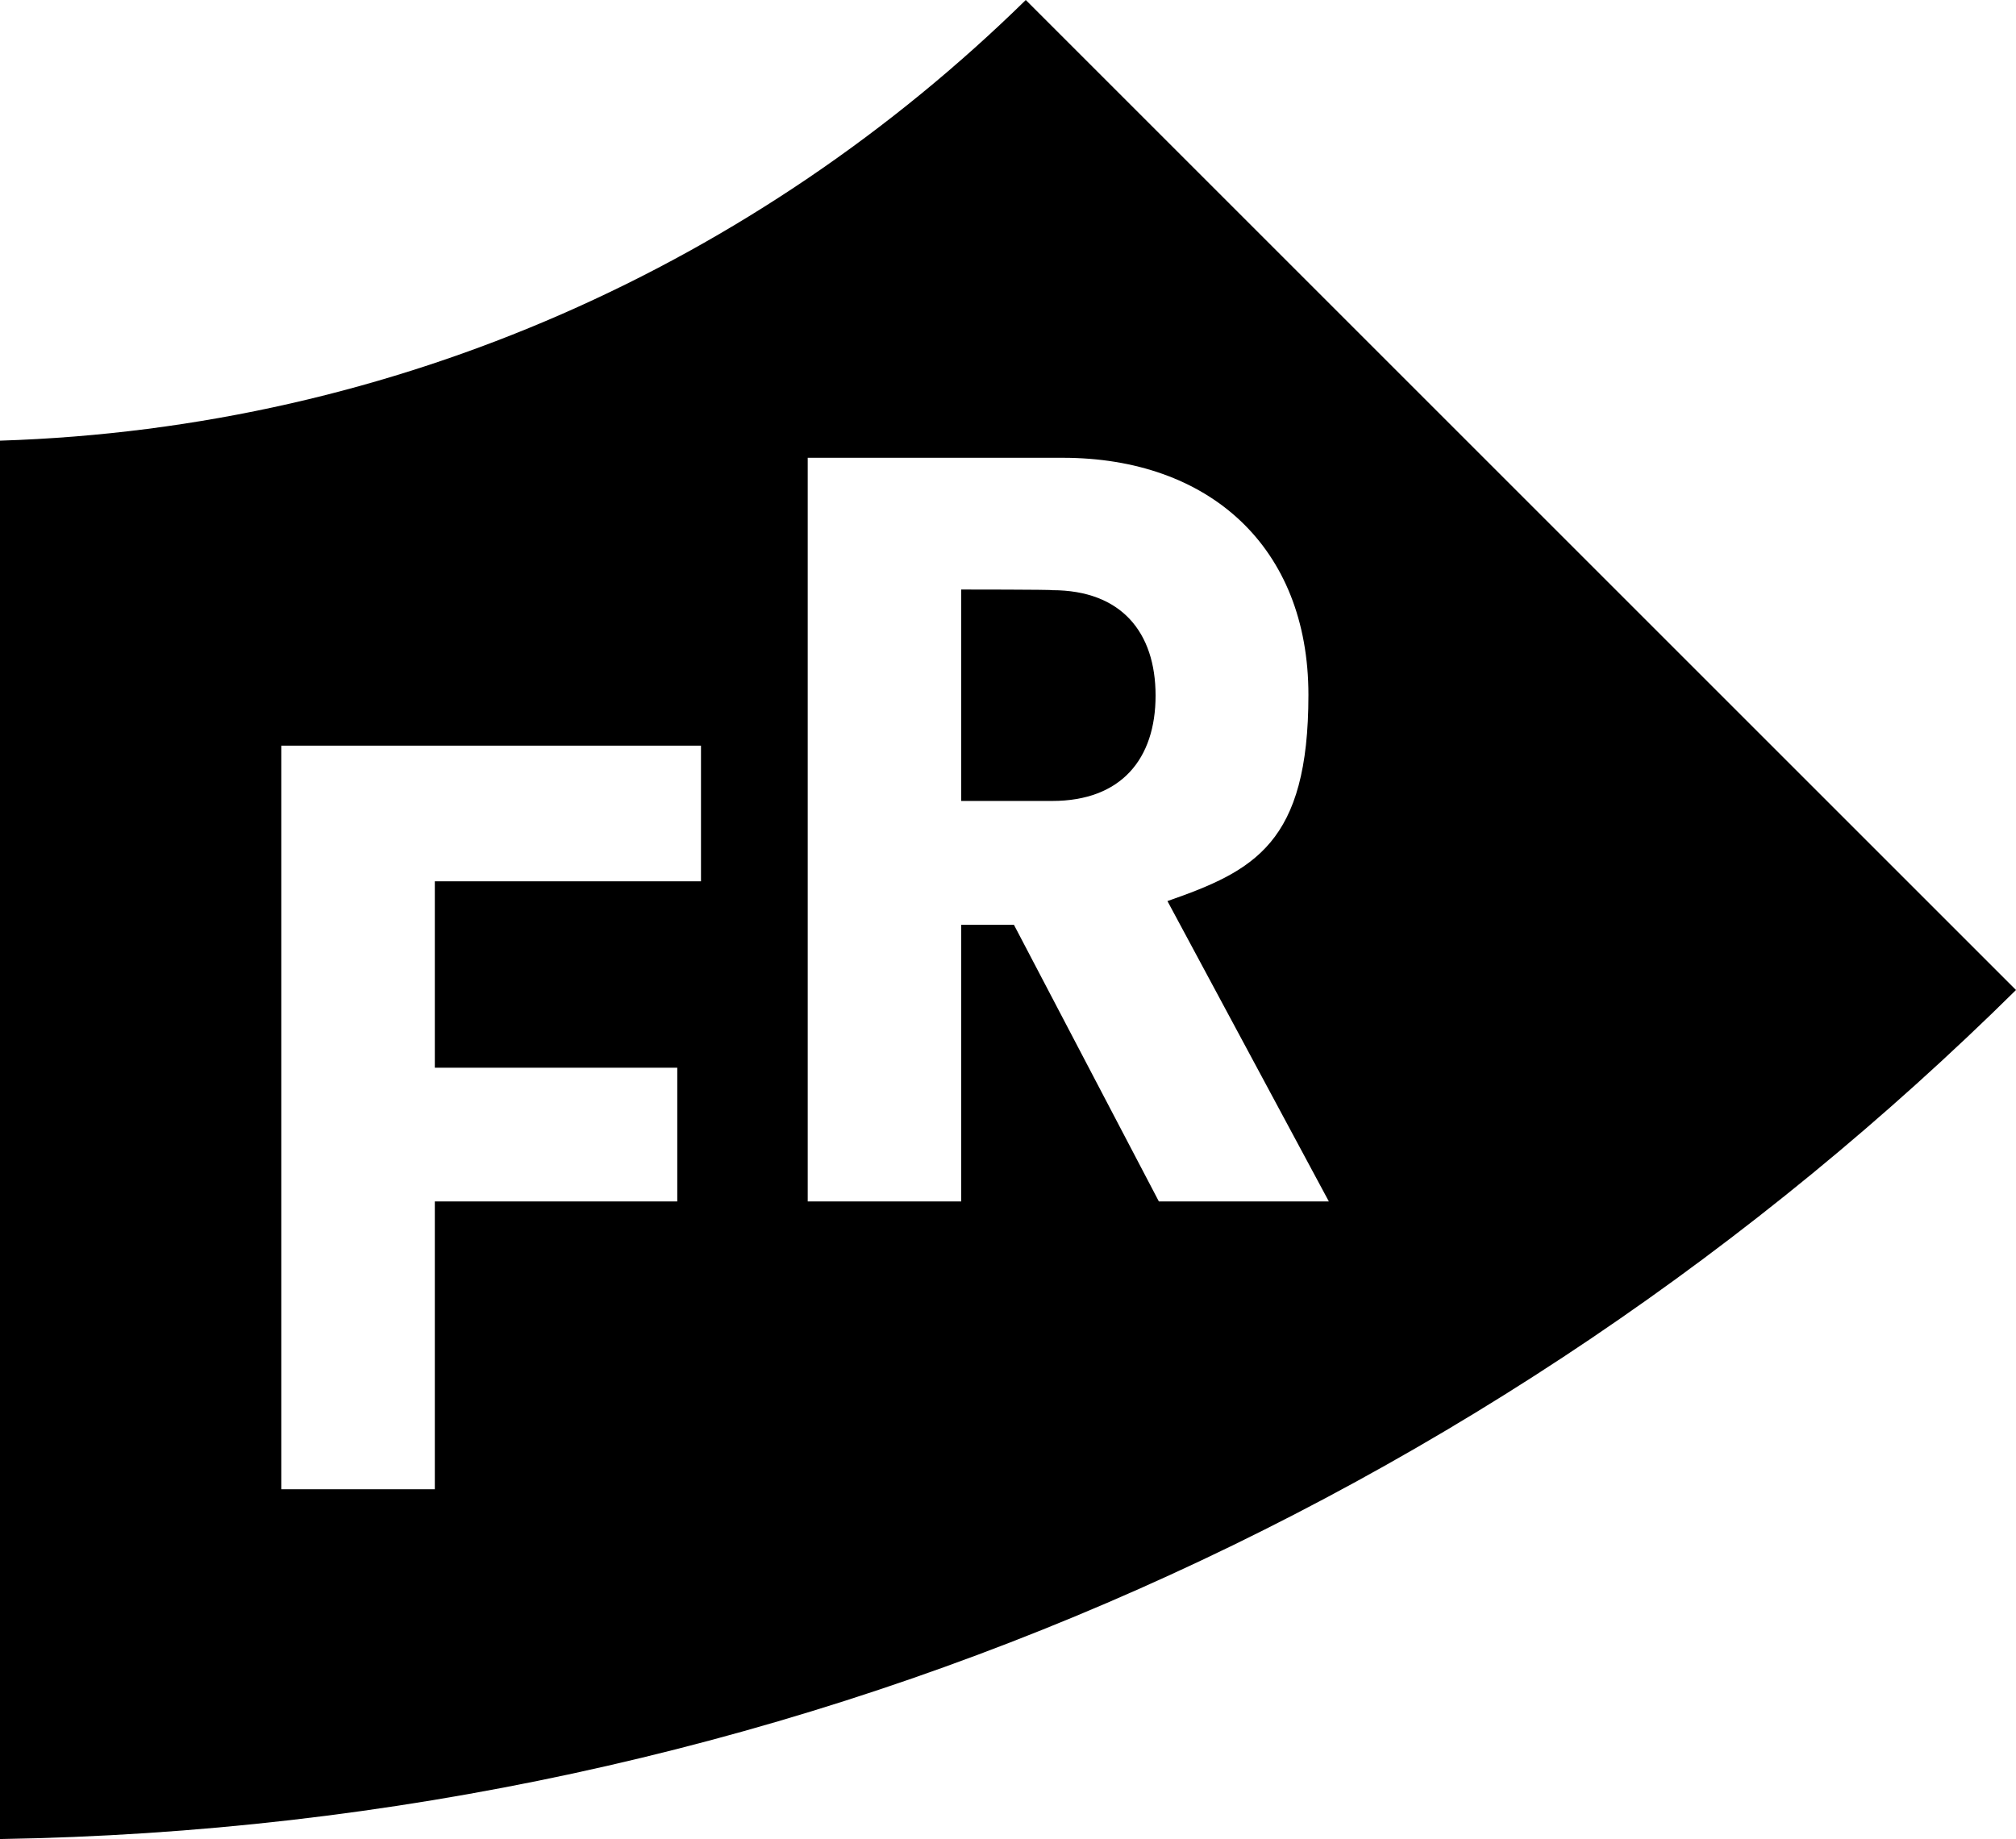 <?xml version="1.0" encoding="utf-8"?>
<!-- Generator: Adobe Illustrator 28.0.0, SVG Export Plug-In . SVG Version: 6.00 Build 0)  -->
<svg version="1.1" id="Layer_1" xmlns="http://www.w3.org/2000/svg" xmlns:xlink="http://www.w3.org/1999/xlink" x="0px" y="0px"
	 viewBox="0 0 306 279.2" style="enable-background:new 0 0 306 279.2;" xml:space="preserve">
<path d="M159.7,89.6L159.7,89.6c0-0.1-13.8-0.1-13.8-0.1v32.1h13.8c10.5,0,15.7-6.4,15.7-16S170.2,89.6,159.7,89.6z"/>
<path d="M155.7,0C115,39.9,60.4,65,0,66.9v212.3c119.1-1.9,226.9-50.7,306-128.9L155.7,0L155.7,0z M106.4,133.8L106.4,133.8H66v28.3
	h36.8v20.3H66v43.7H42.7V113.2h63.7V133.8L106.4,133.8z M153.9,140.4h-8v42h-23.3V69.5h38.7c22.2,0,37.3,13.5,37.3,36
	c0,22.5-8.2,26.7-21.4,31.3l24.5,45.6h-25.8L153.9,140.4z"/>
</svg>
